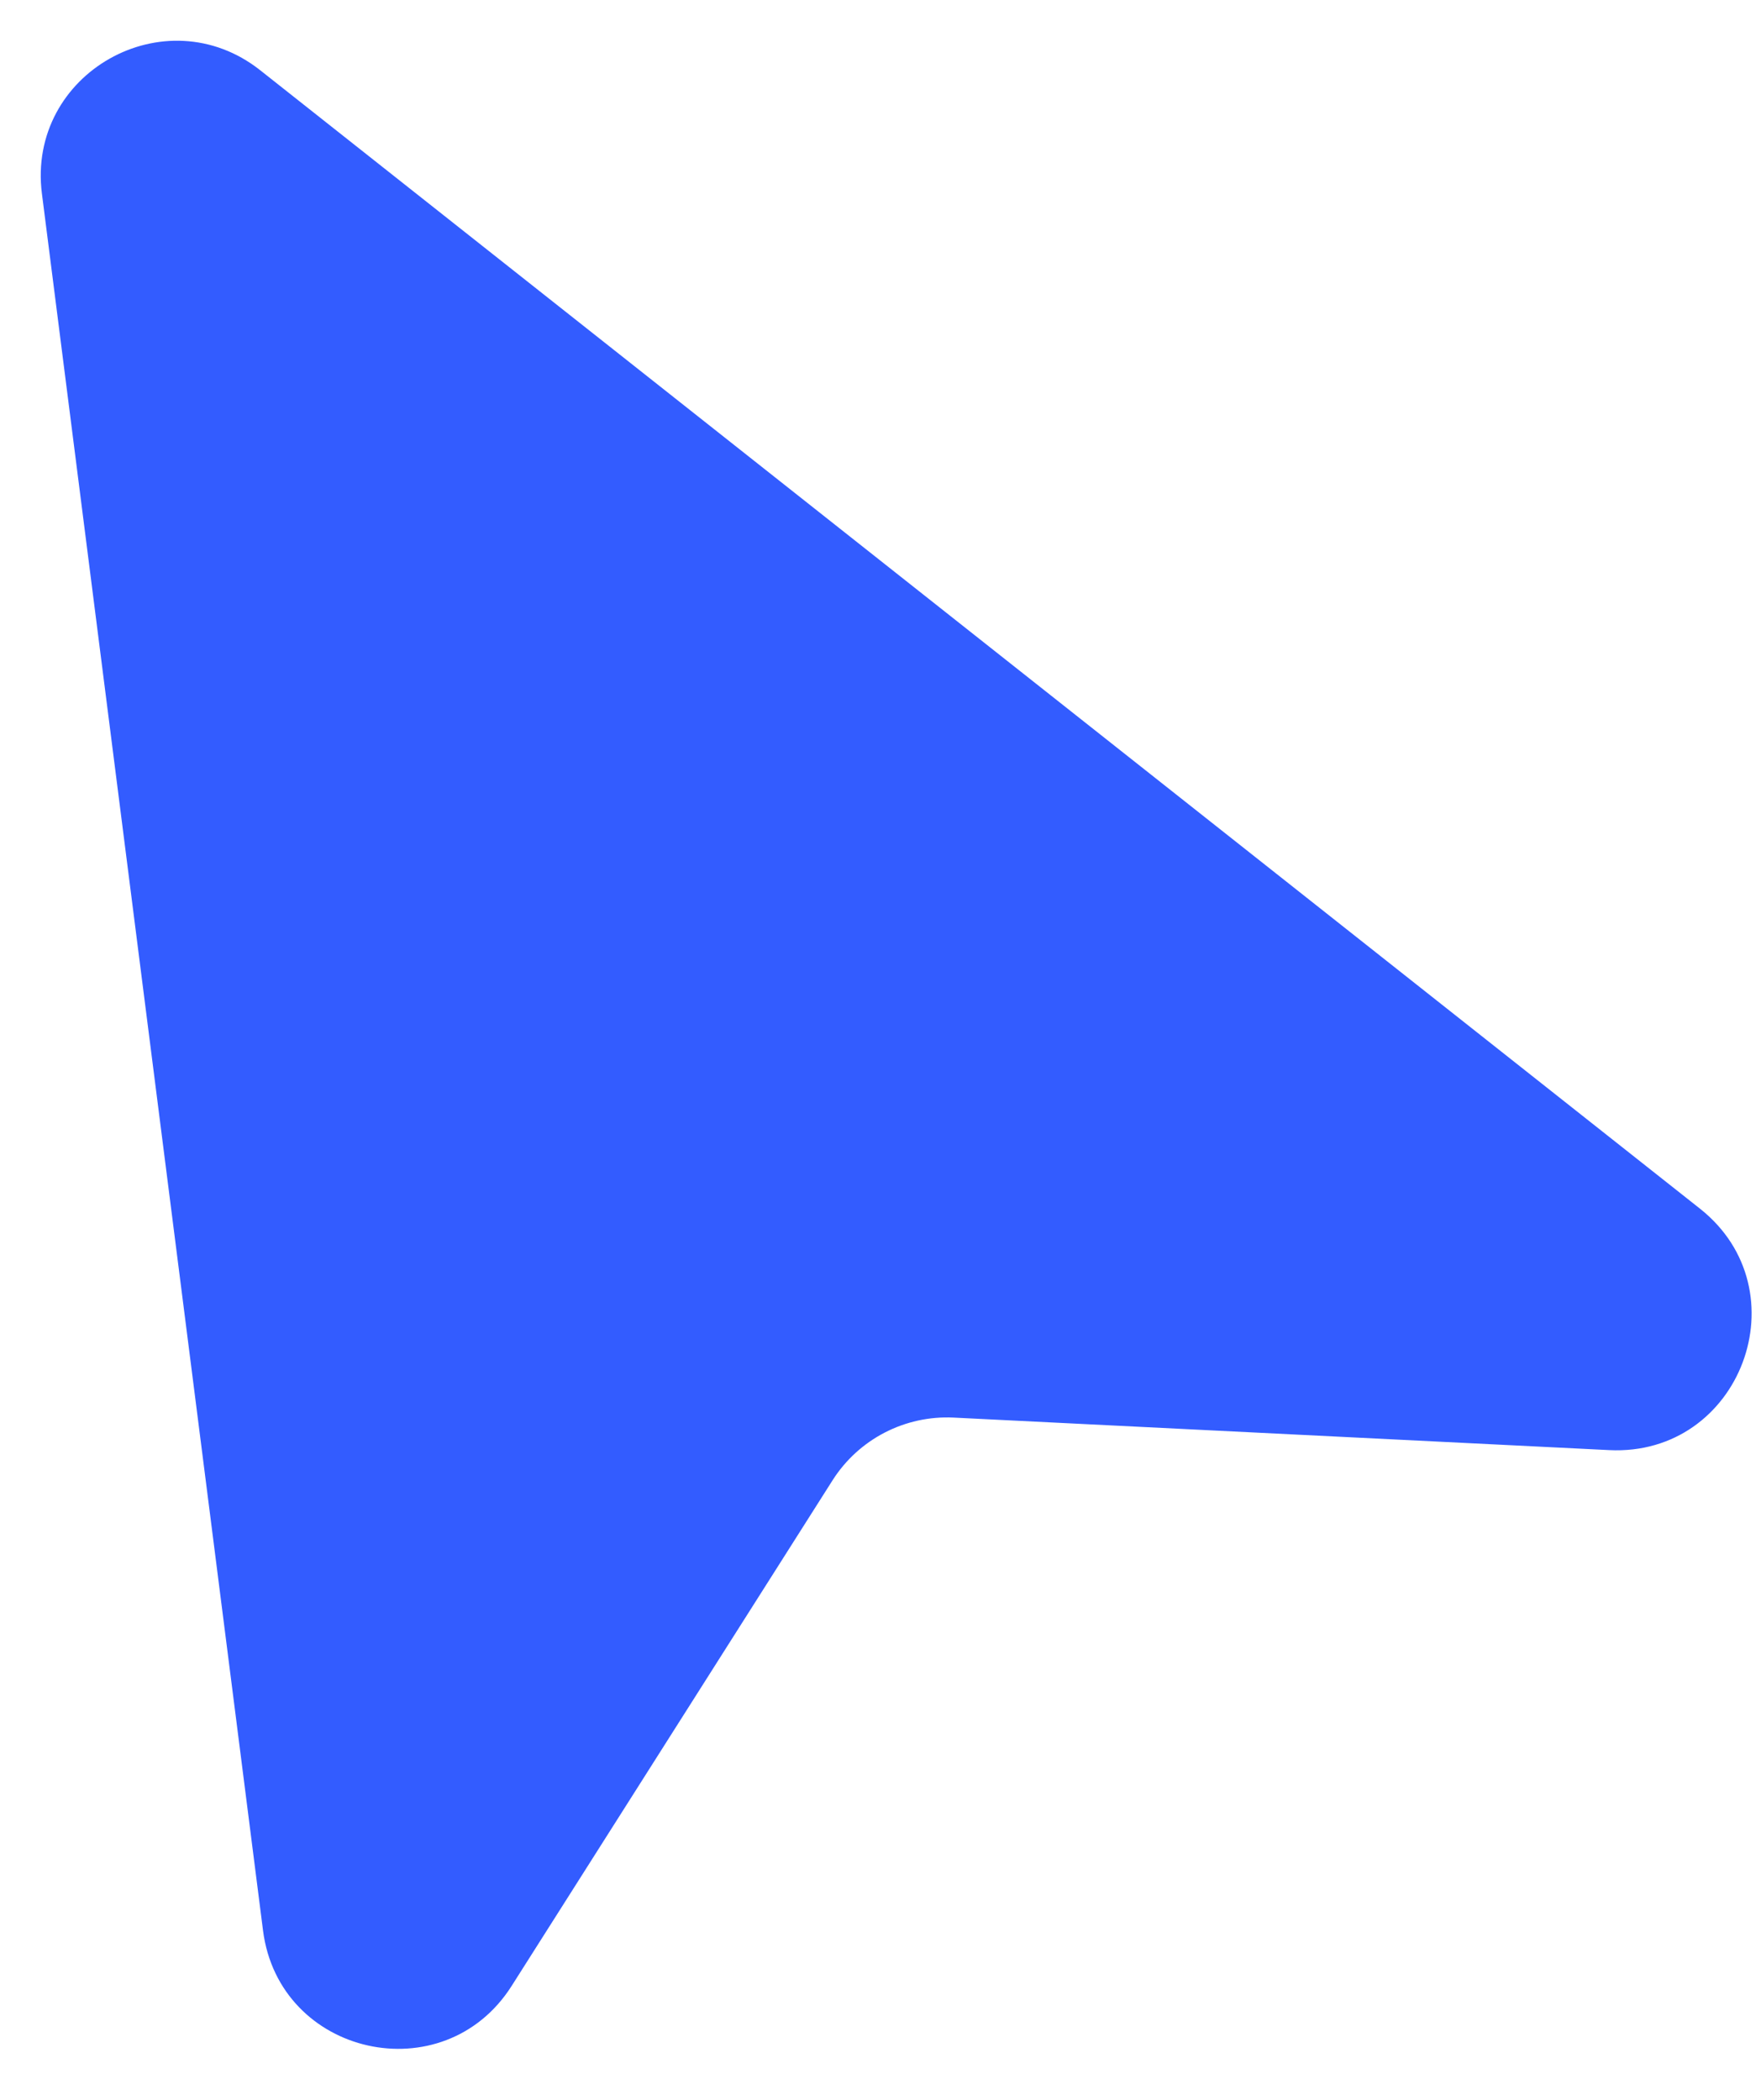 <svg width="26" height="31" viewBox="0 0 26 31" fill="none" xmlns="http://www.w3.org/2000/svg">
<path d="M3.883 28.498L0.619 2.86C0.392 1.082 2.438 -0.073 3.843 1.038L25.097 17.842C26.624 19.049 25.702 21.505 23.758 21.408L14.08 20.928C13.361 20.893 12.678 21.246 12.292 21.854L7.555 29.317C6.552 30.899 4.119 30.356 3.883 28.498Z" fill="#335CFF"/>
</svg>
